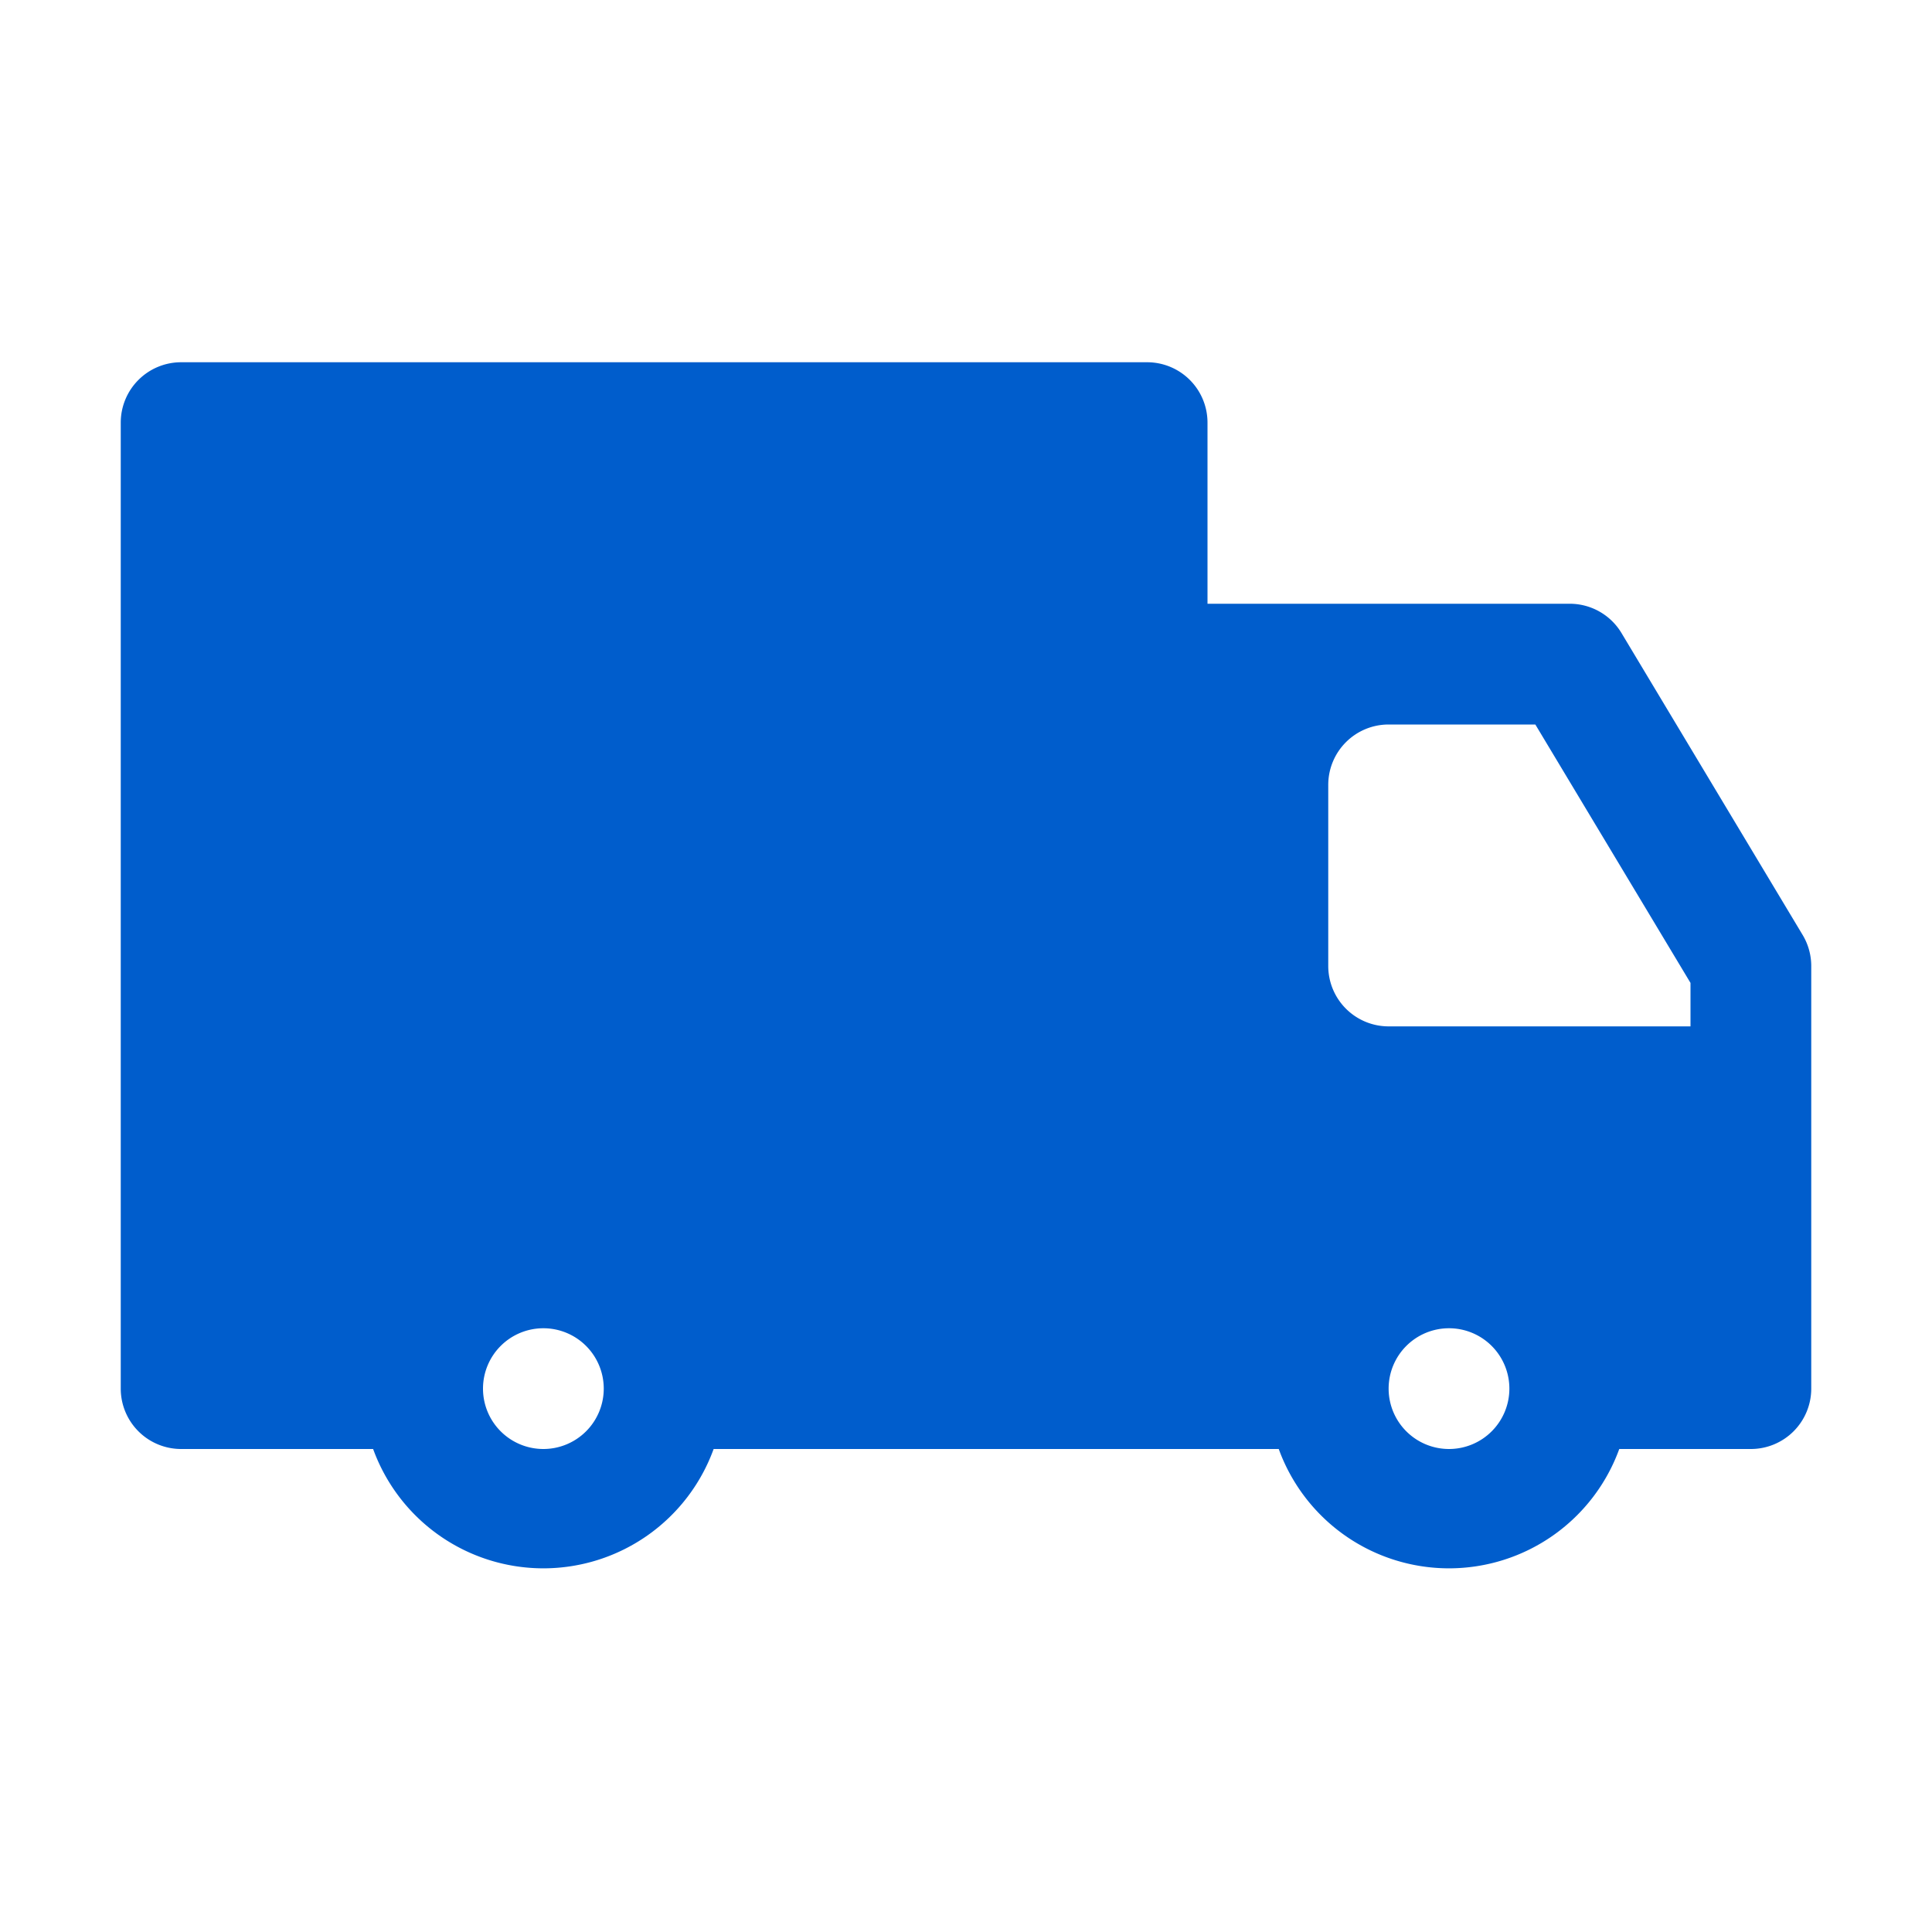 <?xml version="1.0" encoding="UTF-8"?> <svg xmlns="http://www.w3.org/2000/svg" xmlns:xlink="http://www.w3.org/1999/xlink" xmlns:svgjs="http://svgjs.com/svgjs" width="512" height="512" x="0" y="0" viewBox="0 0 32 32" style="enable-background:new 0 0 512 512" xml:space="preserve" class=""> <g> <g id="_13-Delivery-truck" data-name="13-Delivery-truck"> <path d="m29.86 15.49-3-5a1 1 0 0 0 -.86-.49h-6v-3a1 1 0 0 0 -1-1h-16a1 1 0 0 0 -1 1v16a1 1 0 0 0 1 1h3.18a3 3 0 0 0 5.64 0h9.36a3 3 0 0 0 5.64 0h2.18a1 1 0 0 0 1-1v-7a1 1 0 0 0 -.14-.51zm-20.86 8.51a1 1 0 1 1 1-1 1 1 0 0 1 -1 1zm15 0a1 1 0 1 1 1-1 1 1 0 0 1 -1 1zm4-7h-5a1 1 0 0 1 -1-1v-3a1 1 0 0 1 1-1h2.43l2.57 4.28z" fill="#005dcc" data-original="#000000"></path> </g> </g> </svg> 